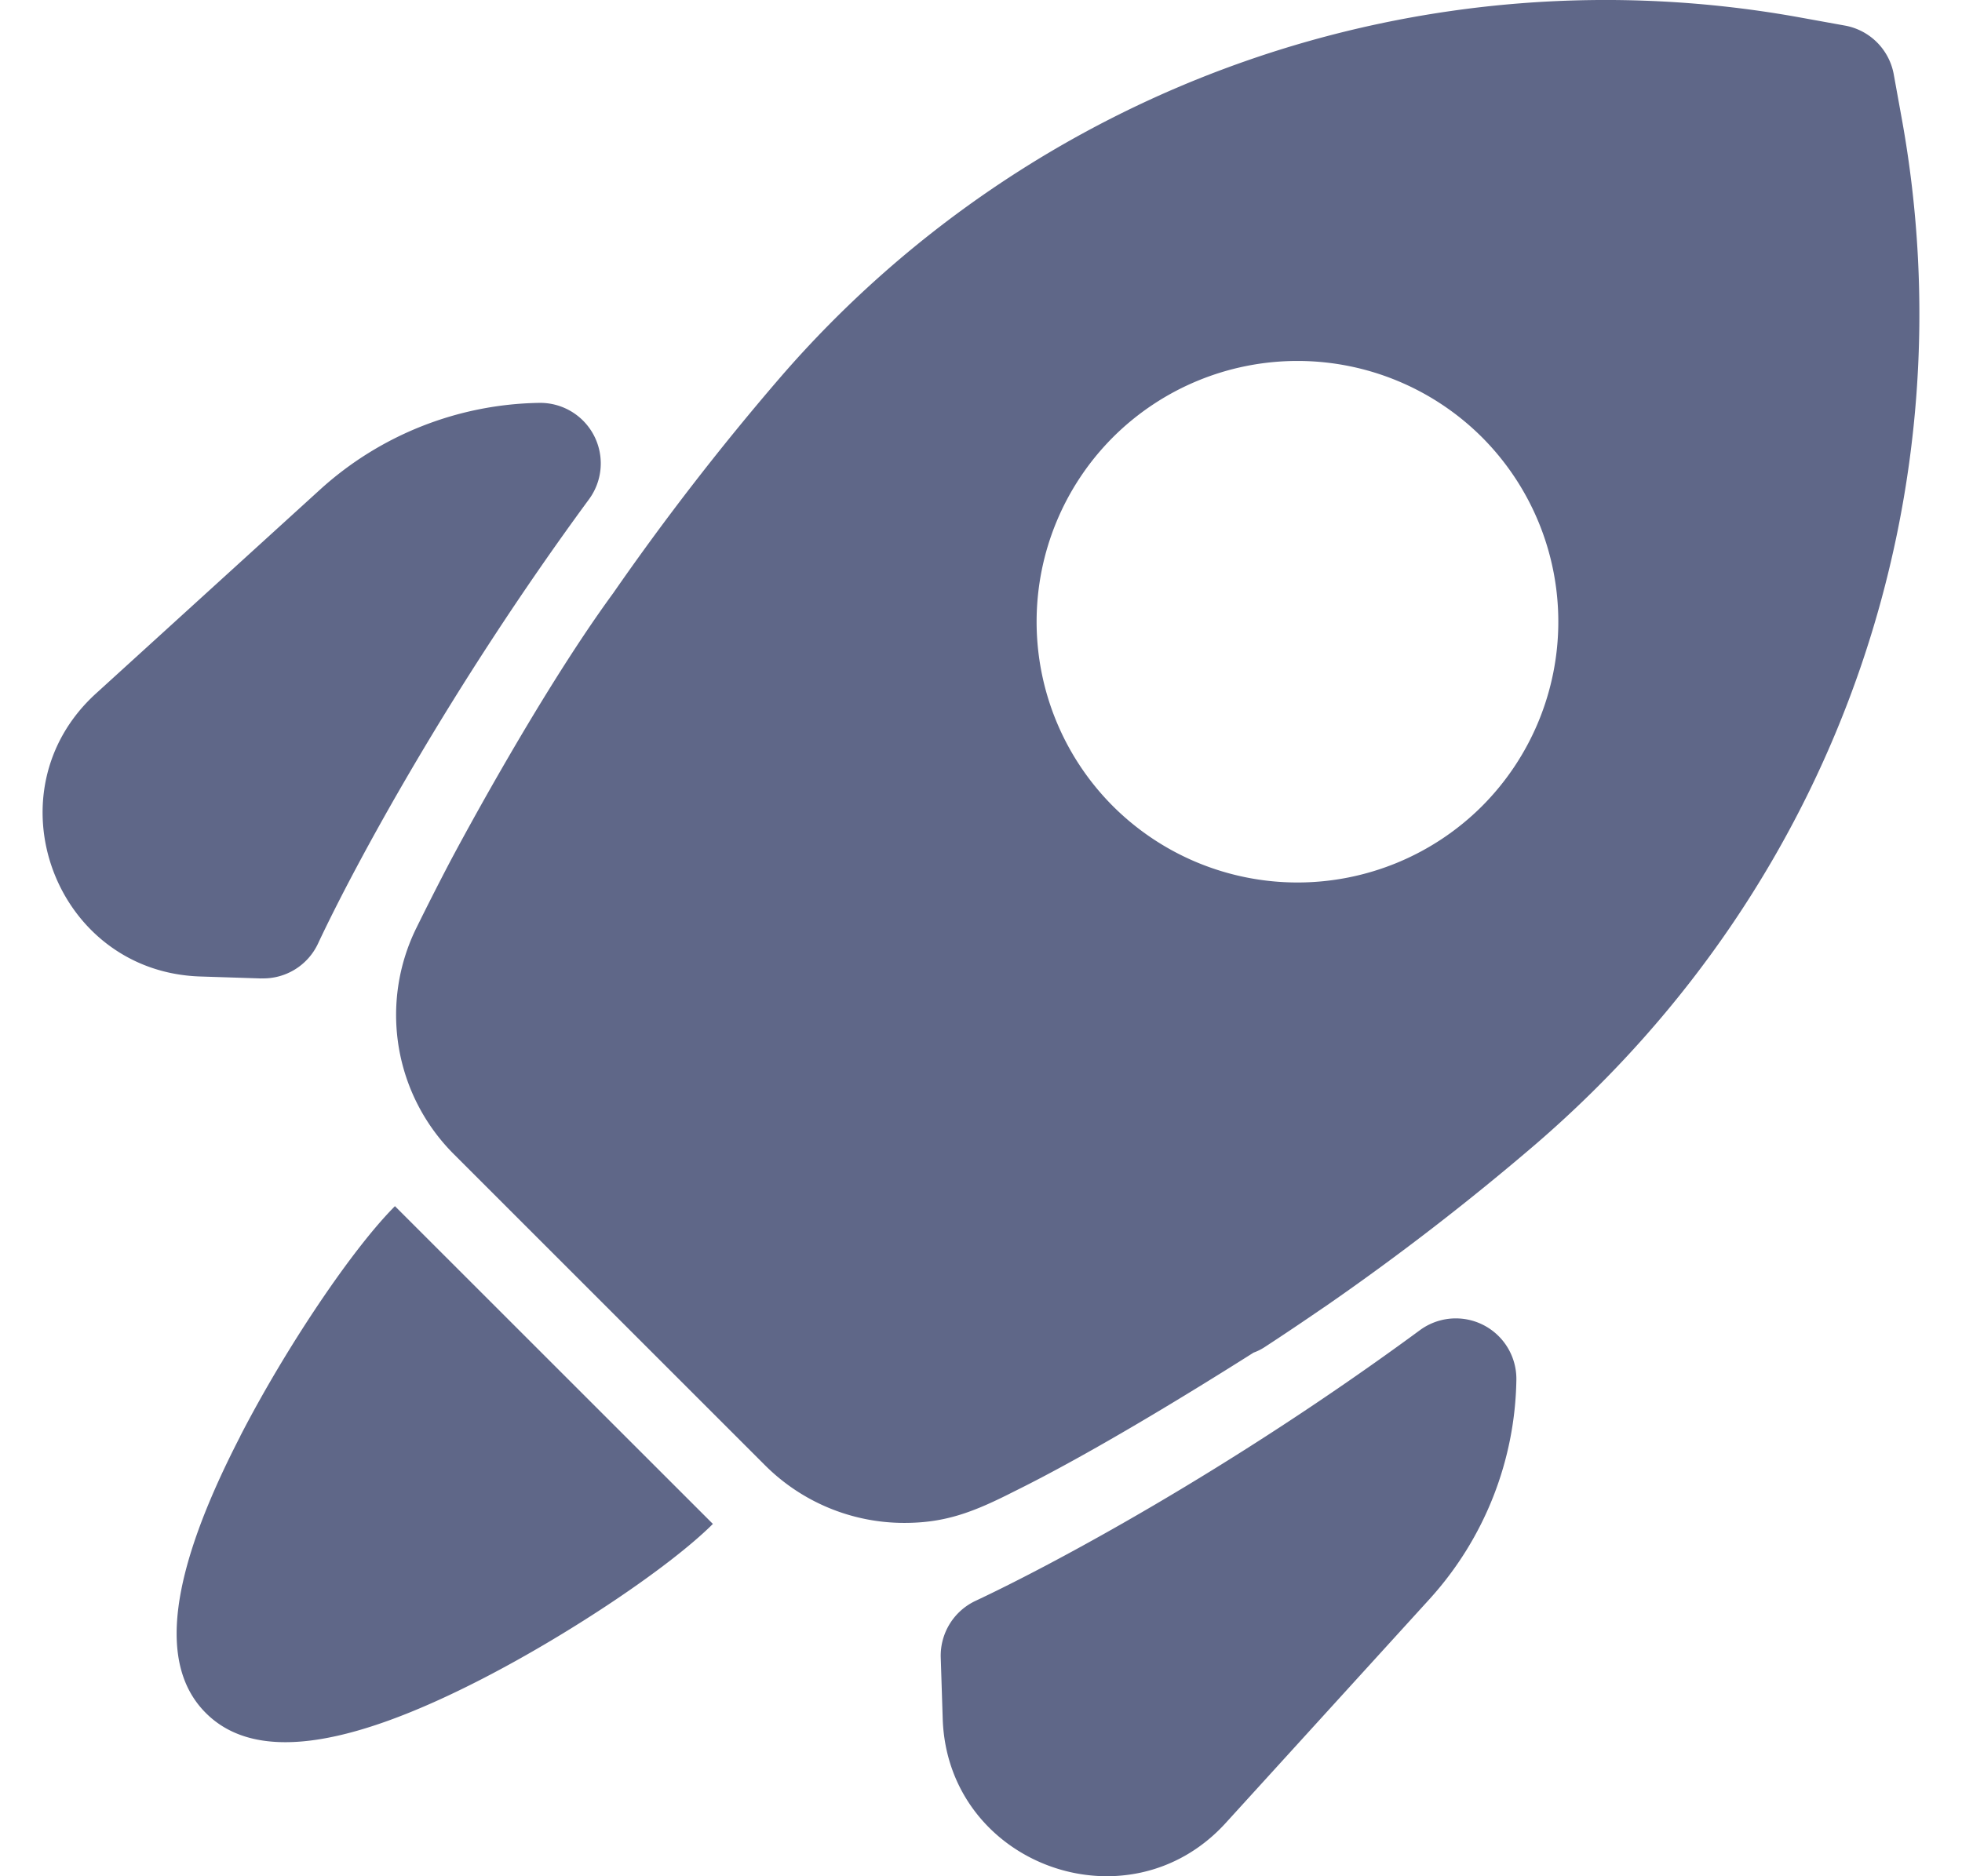 <svg fill="#5f6788" viewBox="0 0 22 22" xmlns="http://www.w3.org/2000/svg" class="" width="23" height="22"><path d="M2.564 11.472a.708.708 0 0 0 .664-.408c.432-.923 1.562-3.013 3.177-5.21a.71.71 0 0 0-.586-1.13A3.91 3.91 0 0 0 3.253 5.74L.627 8.13c-1.27 1.153-.487 3.268 1.224 3.32l.713.023ZM21.793 1.386 21.7.872A.71.71 0 0 0 21.128.3l-.514-.093A12.788 12.788 0 0 0 8.648 4.424a30.631 30.631 0 0 0-1.961 2.533l-.003.004c-.902 1.234-1.913 3.152-1.913 3.152-.135.258-.263.51-.392.772a2.307 2.307 0 0 0 .441 2.648l3.647 3.647a2.309 2.309 0 0 0 1.634.677c.48 0 .809-.125 1.288-.369.888-.438 2.036-1.14 2.807-1.628a.62.62 0 0 0 .127-.063c.23-.15.46-.305.687-.461l.033-.022a30.264 30.264 0 0 0 2.462-1.9c3.65-3.148 5.068-7.746 4.288-12.028Zm-4.92 8.067a3.062 3.062 0 0 1-4.326 0 3.061 3.061 0 0 1 0-4.326 3.062 3.062 0 0 1 4.326 0 3.062 3.062 0 0 1 0 4.326ZM16.144 15.598c-2.228 1.639-4.301 2.747-5.206 3.172a.71.71 0 0 0-.41.665l.023.714c.052 1.713 2.17 2.491 3.32 1.224l2.39-2.626c.648-.715 1-1.63 1.015-2.565a.71.71 0 0 0-1.132-.584ZM2.317 16.84c-.836 1.62-.968 2.683-.404 3.246.564.564 1.626.432 3.247-.404 1.04-.536 2.199-1.316 2.697-1.813L4.13 14.143c-.498.498-1.278 1.657-1.814 2.697Z"></path></svg>